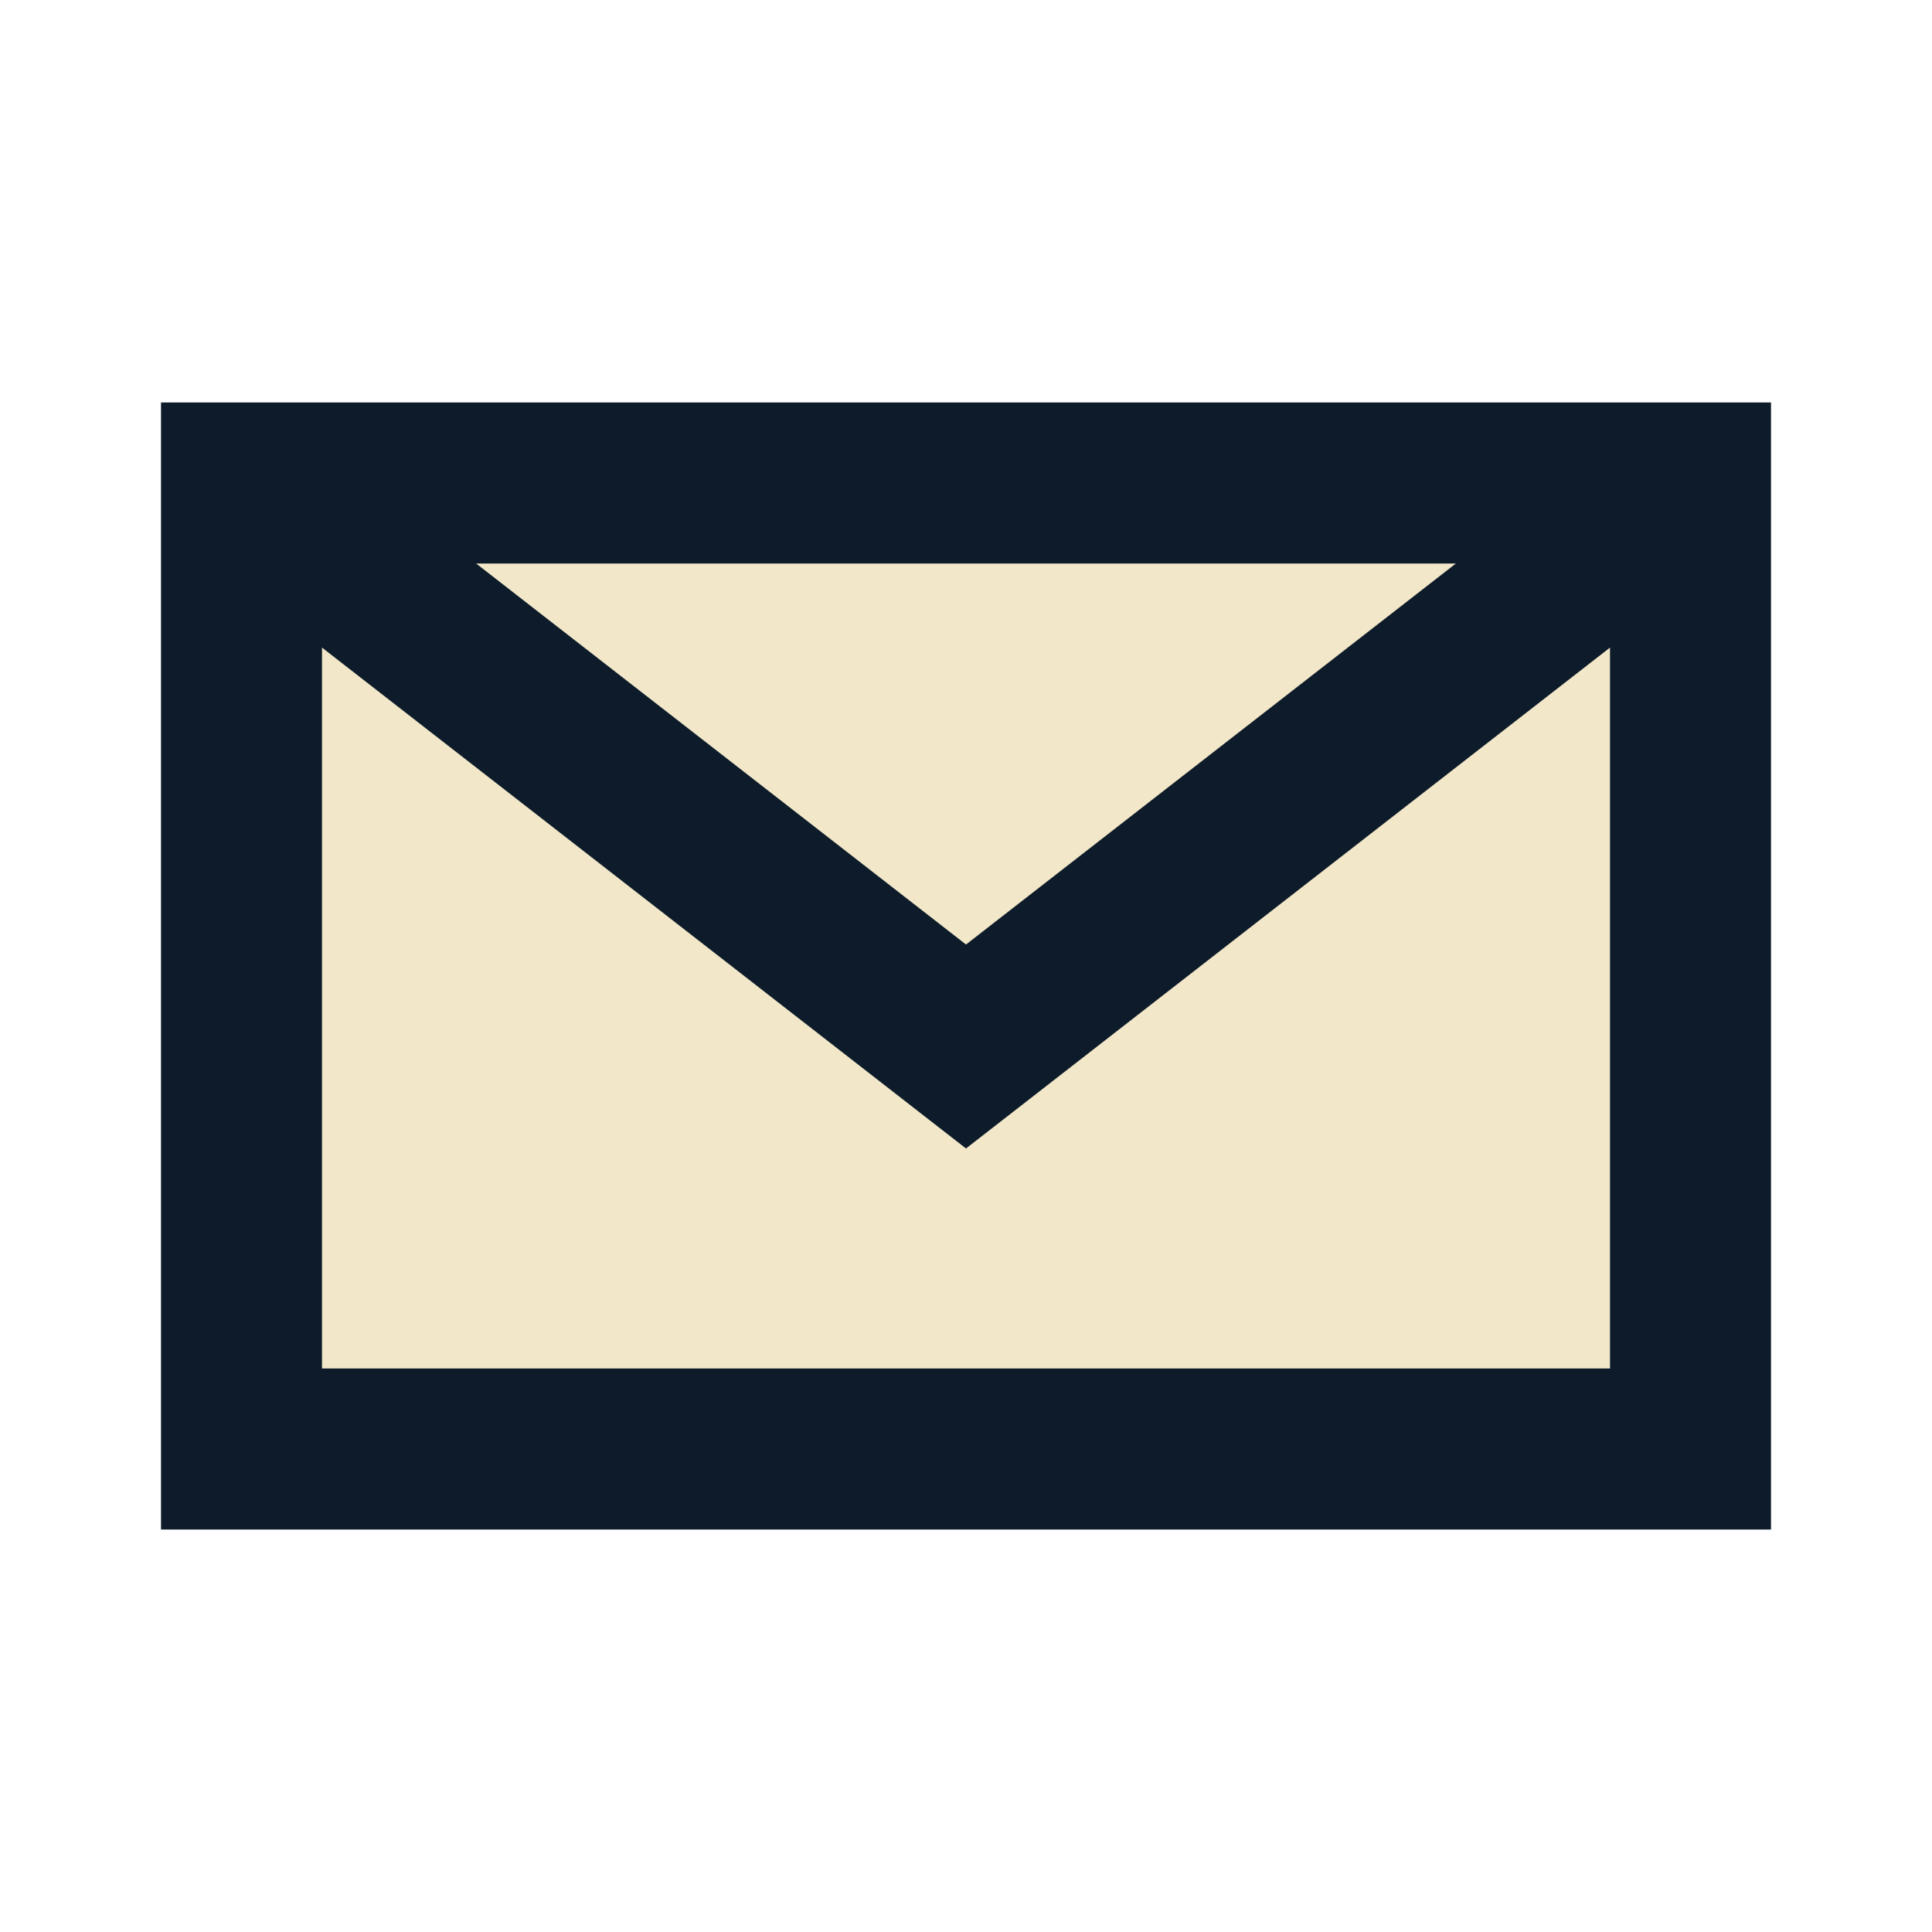 <?xml version="1.0" encoding="UTF-8"?>
<svg xmlns="http://www.w3.org/2000/svg" width="24" height="24" viewBox="0 0 24 24"><path fill="#F2E8C9" d="M3 6h18v12H3z"/><path fill="none" stroke="#0D1B2A" stroke-width="2" d="M3 6h18v12H3zM3 6l9 7 9-7"/></svg>